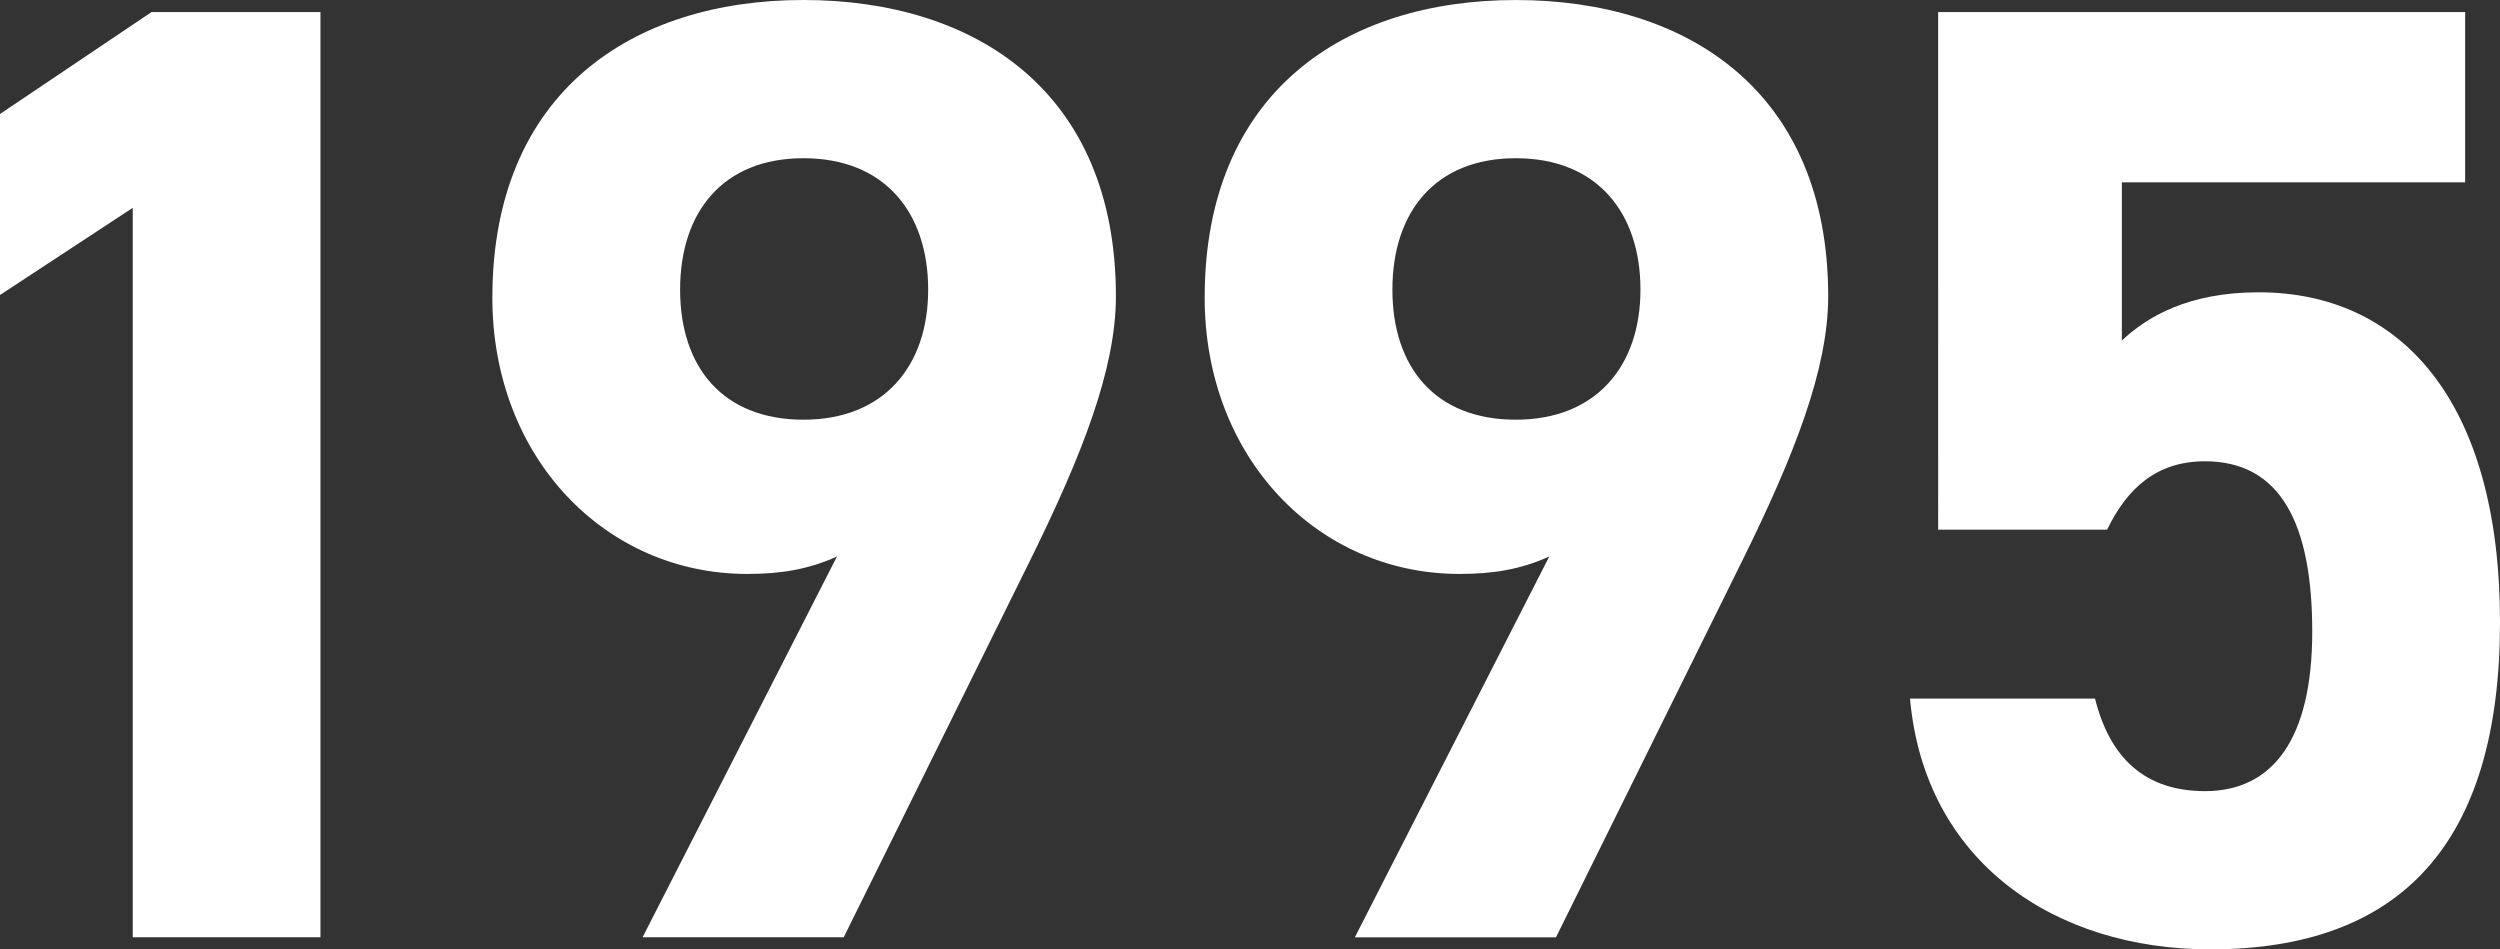 <?xml version="1.0" encoding="UTF-8"?>
<svg id="_レイヤー_2" data-name="レイヤー 2" xmlns="http://www.w3.org/2000/svg" viewBox="0 0 1042.07 395.72">
  <rect x="0" y="0" width="1042.07" height="395.72" fill="#333333" stroke="none"/>
  <defs>
    <style>
      .cls-1 {
        fill: #fff;
        stroke-width: 0px;
      }
    </style>
  </defs>
  <g id="_レイヤー_2-2" data-name="レイヤー 2">
    <g>
      <path class="cls-1" d="M133.58,390.69H55.33V86.63L0,122.96V47.51L63.16,5.03h70.42v385.66Z"/>
      <path class="cls-1" d="M348.88,231.96c-12.3,5.59-24.03,7.27-37.45,7.27-59.25,0-106.2-48.63-106.2-115.14C205.24,38.57,263.37,0,334.91,0s130.23,38.01,130.23,123.52c0,30.18-13.97,65.95-35.77,110.11l-77.69,157.06h-83.84l81.04-158.74ZM334.91,65.95c-33.54,0-51.42,22.36-51.42,54.77s17.89,54.22,51.42,54.22,51.98-22.36,51.98-54.22-17.89-54.77-51.98-54.77Z"/>
      <path class="cls-1" d="M645.79,231.96c-12.3,5.59-24.03,7.27-37.45,7.27-59.25,0-106.2-48.63-106.2-115.14,0-85.52,58.13-124.08,129.67-124.08s130.23,38.01,130.23,123.52c0,30.18-13.97,65.95-35.77,110.11l-77.69,157.06h-83.84l81.04-158.74ZM631.81,65.95c-33.54,0-51.42,22.36-51.42,54.77s17.88,54.22,51.42,54.22,51.98-22.36,51.98-54.22-17.89-54.77-51.98-54.77Z"/>
      <path class="cls-1" d="M878.3,220.78h-70.42V5.03h219.66v70.98h-143.09v65.95c10.62-10.06,27.95-20.12,57.01-20.12,59.25,0,100.61,45.27,100.61,137.5s-41.36,136.38-120.73,136.38c-64.84,0-119.05-36.33-125.2-104.52h77.13c6.15,24.59,20.68,38.57,45.83,38.57,27.95,0,44.71-21.24,44.71-66.51s-13.42-70.98-44.71-70.98c-20.12,0-32.42,11.18-40.8,28.51Z"/>
    </g>
  </g>
</svg>